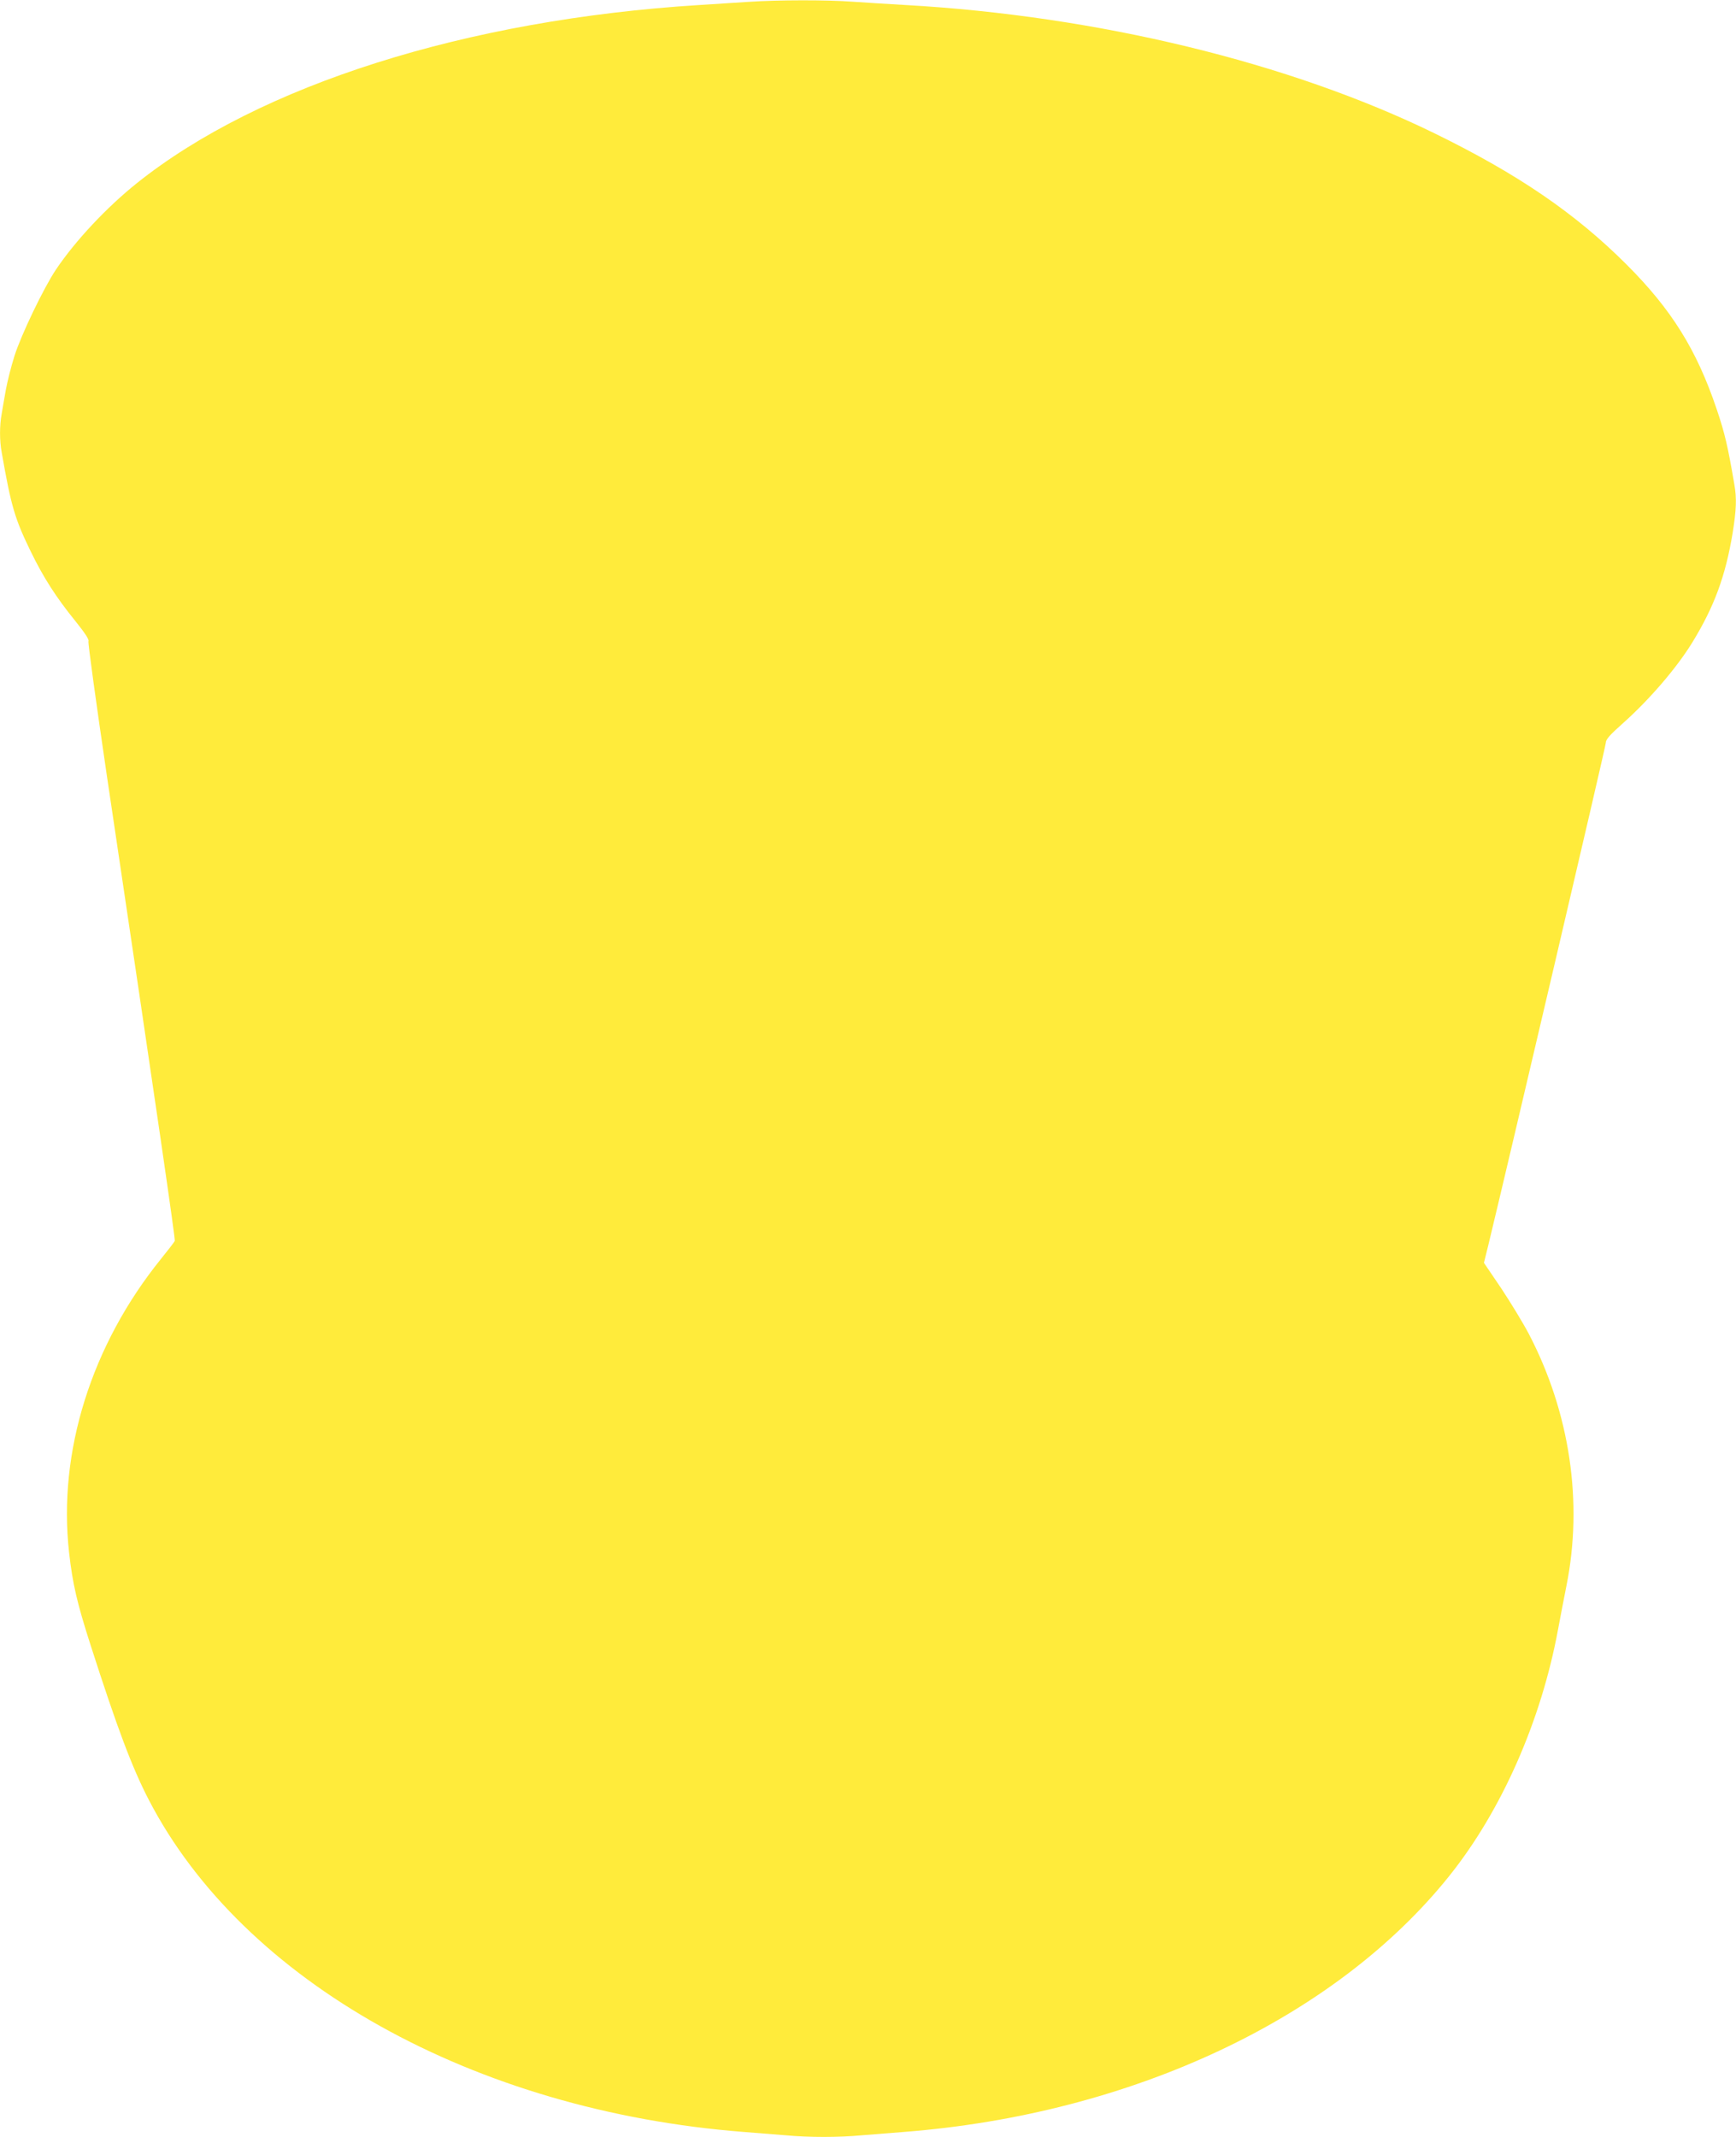 <?xml version="1.0" standalone="no"?>
<!DOCTYPE svg PUBLIC "-//W3C//DTD SVG 20010904//EN"
 "http://www.w3.org/TR/2001/REC-SVG-20010904/DTD/svg10.dtd">
<svg version="1.0" xmlns="http://www.w3.org/2000/svg"
 width="1040pt" height="1280pt" viewBox="0 0 1040 1280"
 preserveAspectRatio="xMidYMid meet">
<g transform="translate(0,1280) scale(0.1,-0.1)"
fill="#ffeb3b" stroke="none">
<path d="M4485 12789 c-66 -4 -199 -13 -295 -19 -1396 -87 -2634 -479 -3370
-1067 -181 -145 -368 -344 -485 -518 -73 -109 -208 -390 -248 -516 -20 -63
-43 -154 -52 -204 -9 -49 -20 -114 -25 -144 -13 -70 -13 -160 0 -230 57 -326
79 -399 175 -596 75 -154 151 -273 268 -417 56 -70 82 -109 77 -119 -4 -8 46
-369 110 -804 308 -2067 411 -2777 407 -2788 -3 -7 -40 -55 -82 -107 -418
-517 -619 -1158 -551 -1760 21 -188 48 -303 129 -555 159 -495 248 -732 348
-925 565 -1091 1949 -1864 3564 -1990 77 -6 190 -15 251 -20 140 -13 318 -13
458 0 61 5 174 14 251 20 1363 106 2583 679 3267 1533 314 392 551 930 652
1477 14 74 36 191 50 260 101 501 21 1039 -225 1510 -33 63 -107 185 -164 271
l-105 155 26 105 c122 504 704 2989 704 3009 0 21 22 46 105 120 158 141 321
331 414 483 131 214 198 396 241 655 22 137 25 208 10 291 -39 229 -57 306
-106 451 -120 356 -271 597 -539 865 -307 307 -651 542 -1150 786 -870 425
-2021 704 -3170 769 -104 6 -248 15 -320 20 -149 11 -444 11 -620 -1z"/>
</g>
</svg>
